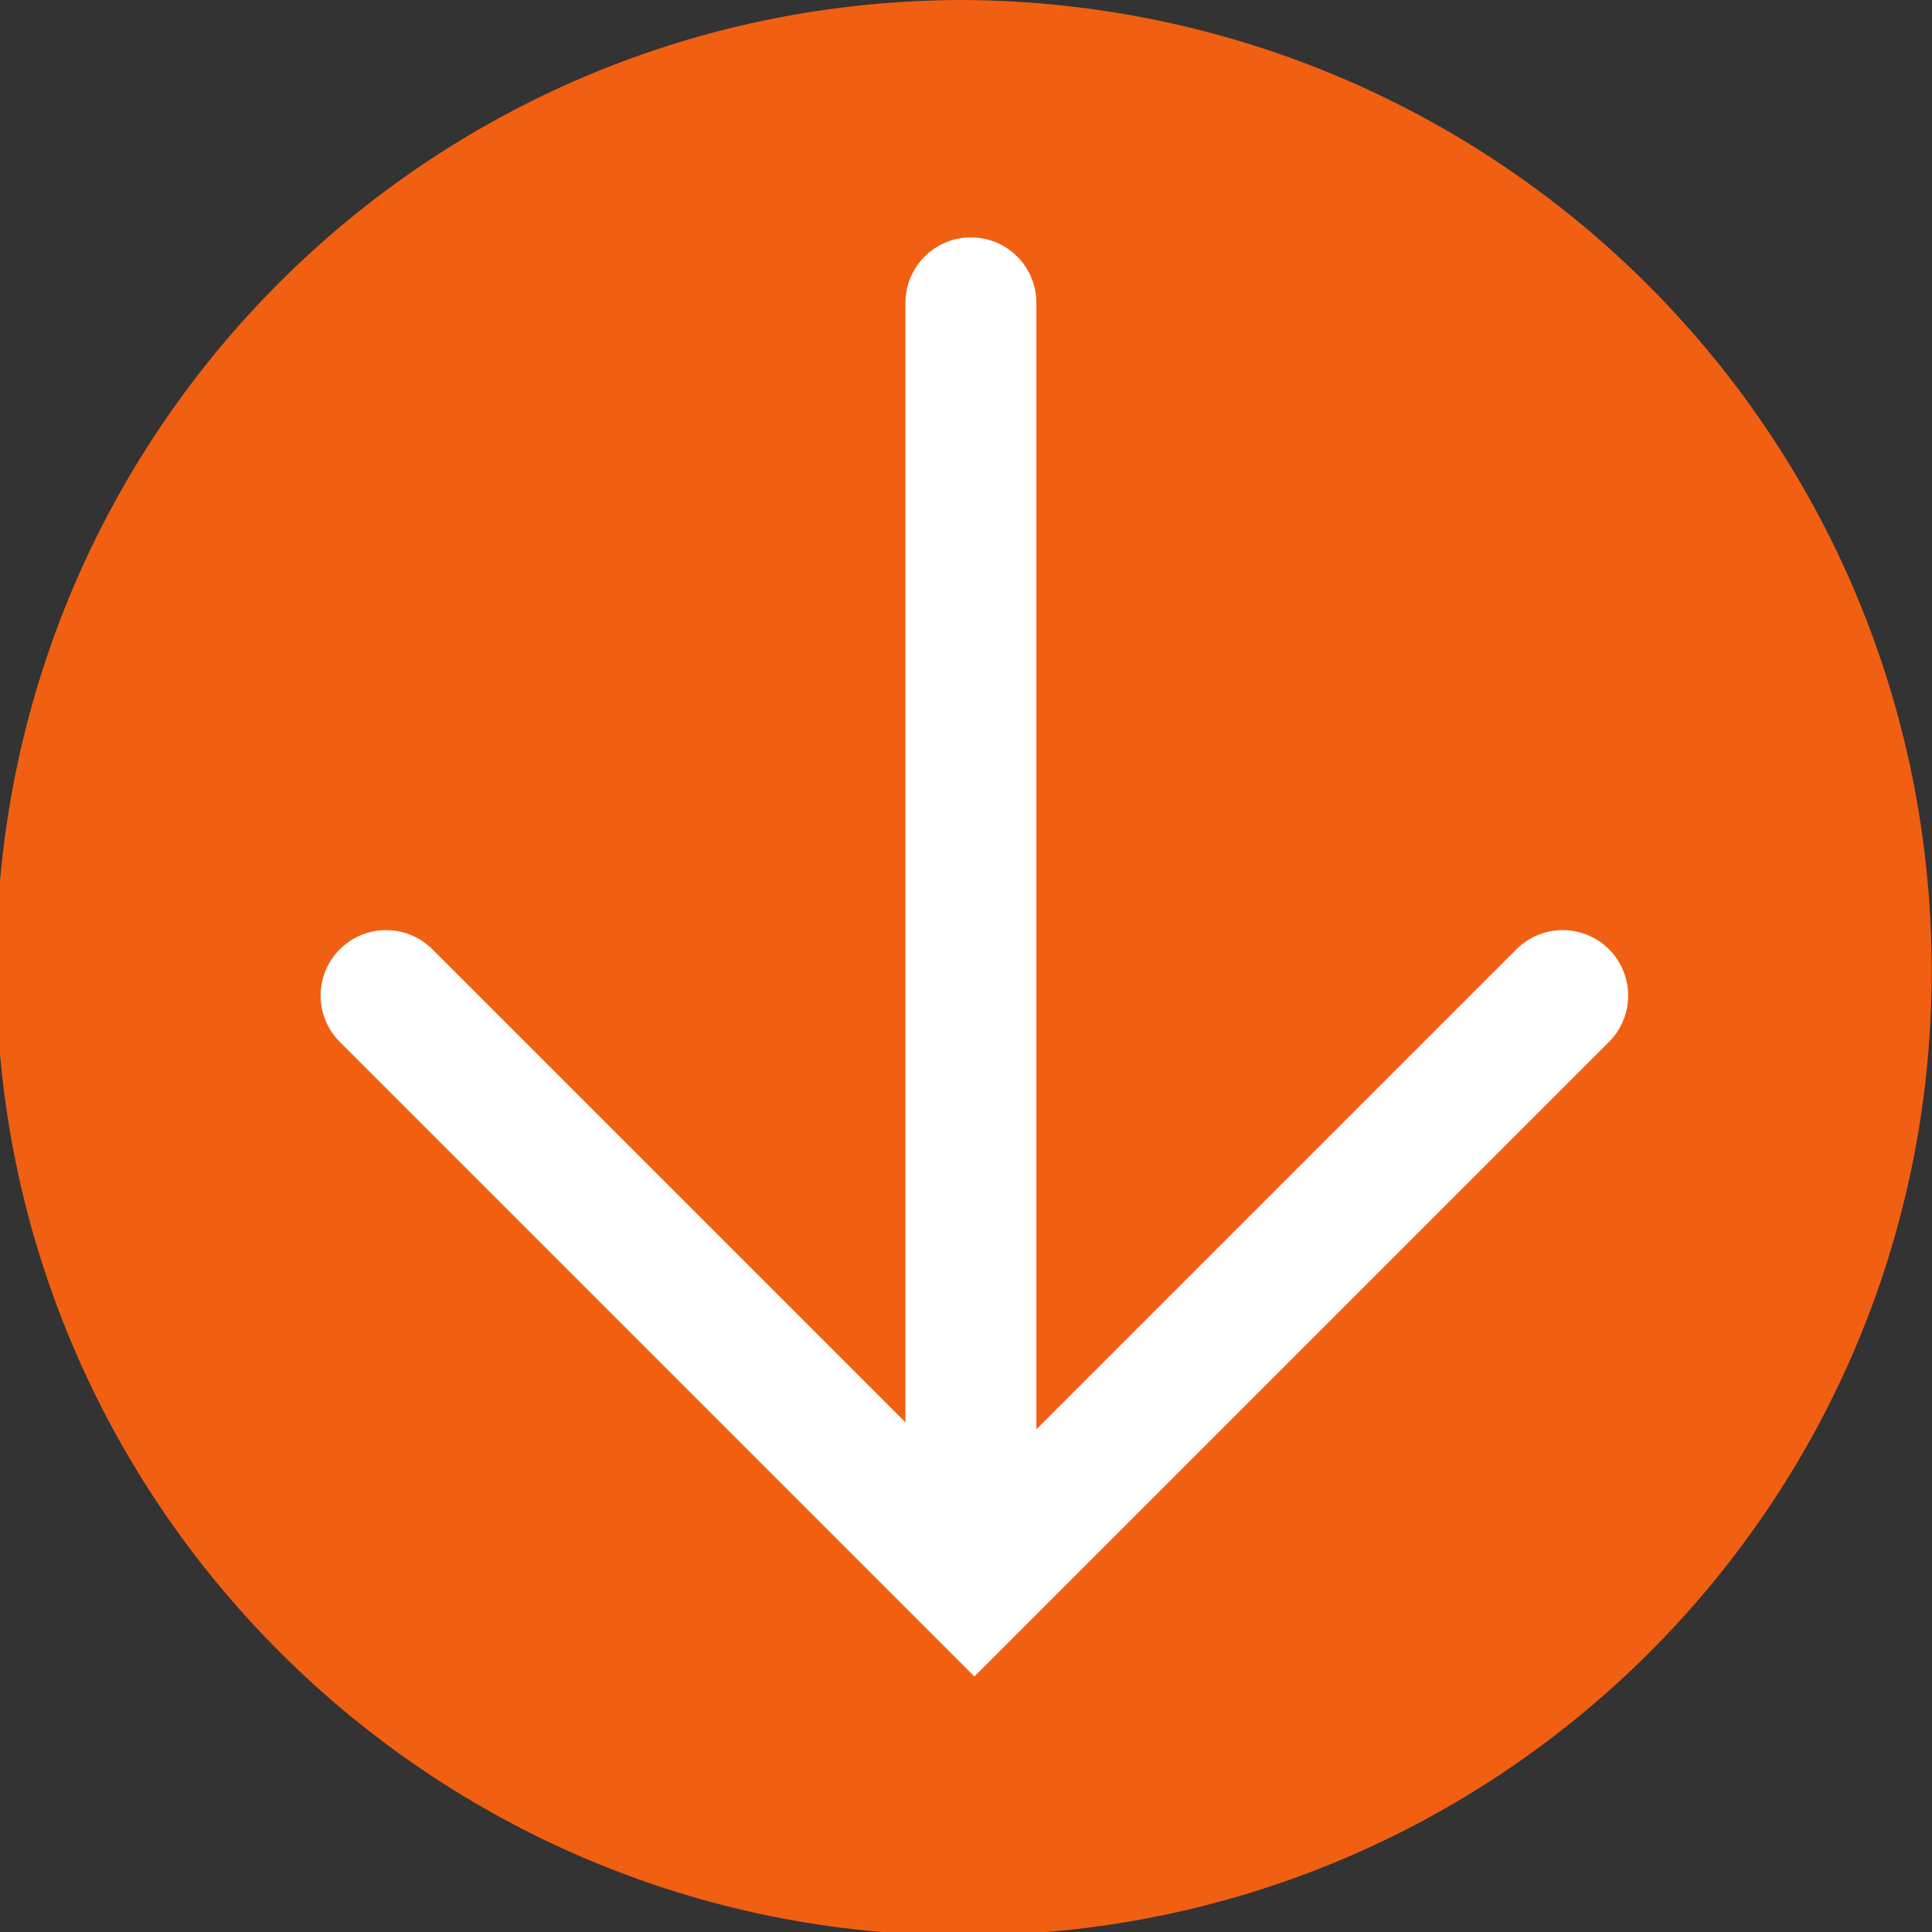 <svg xmlns="http://www.w3.org/2000/svg" xmlns:xlink="http://www.w3.org/1999/xlink" id="Layer_1" x="0px" y="0px" viewBox="0 0 55.5 55.5" style="enable-background:new 0 0 55.5 55.5;" xml:space="preserve"><rect x="0" y="0" width="55.5" height="55.5" fill="#333333" stroke="none"/> <style type="text/css"> .st0{fill:#F15F12;} .st1{fill:none;stroke:#FFFFFF;stroke-width:3.762;stroke-linecap:round;stroke-miterlimit:10;} </style> <g> <g id="Group_367" transform="translate(1 12)"> <g id="Group_366" transform="translate(32.191 -7)"> <path id="Path_375" class="st0" d="M-5.5,50.6c-15.3,0-27.8-12.4-27.8-27.8S-20.9-5-5.5-5C9.9-4.9,22.3,7.5,22.3,22.9 C22.3,38.2,9.9,50.6-5.5,50.6"></path> <g id="Group_365"> <path id="Path_376" class="st1" d="M11.7,23.6L-5.2,40.5l-16.9-16.9"></path> <line id="Line_32" class="st1" x1="-5.3" y1="3.7" x2="-5.3" y2="39.7"></line> </g> </g> </g> </g> </svg>